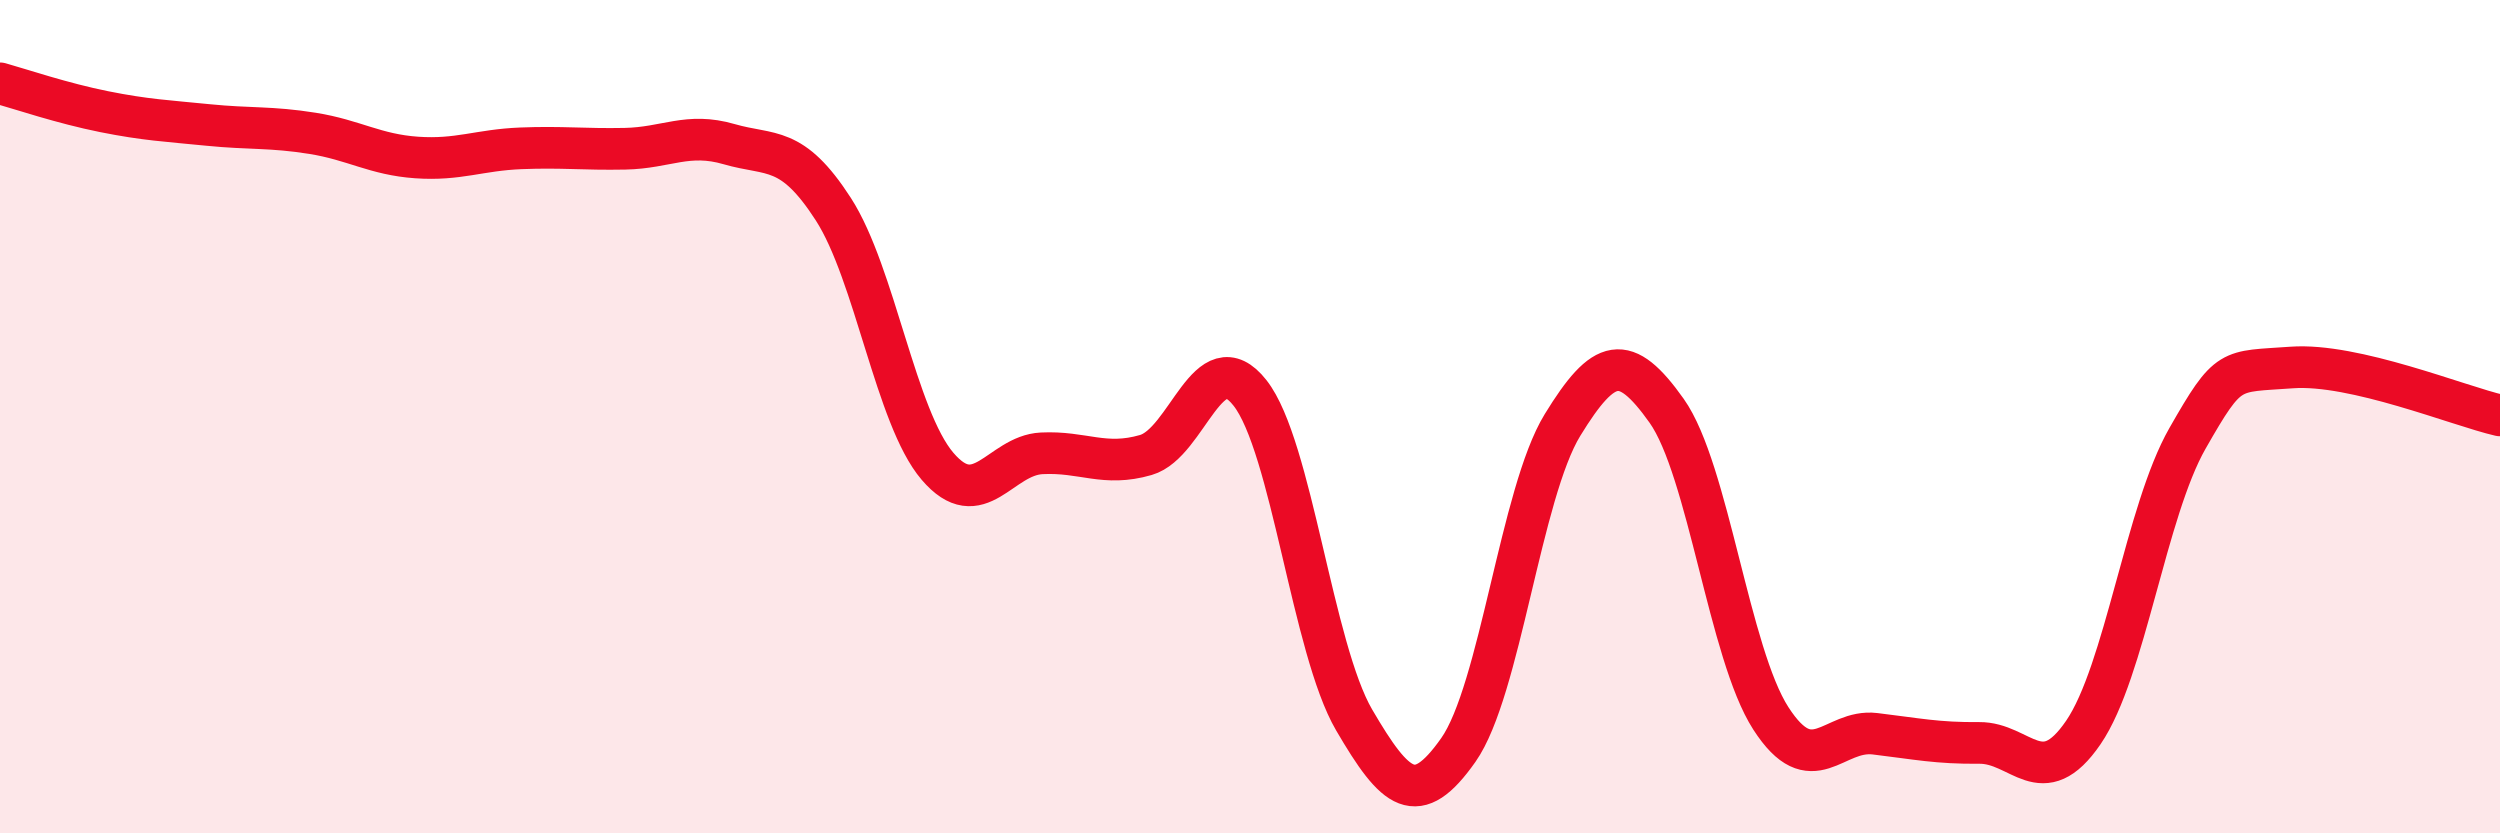 
    <svg width="60" height="20" viewBox="0 0 60 20" xmlns="http://www.w3.org/2000/svg">
      <path
        d="M 0,2 C 0.5,2.14 1.5,2.48 2.5,2.68 C 3.5,2.88 4,2.9 5,3 C 6,3.1 6.5,3.04 7.5,3.2 C 8.5,3.36 9,3.71 10,3.78 C 11,3.85 11.5,3.6 12.5,3.56 C 13.5,3.52 14,3.59 15,3.57 C 16,3.55 16.5,3.17 17.5,3.46 C 18.5,3.75 19,3.47 20,5.02 C 21,6.57 21.5,10.02 22.5,11.19 C 23.5,12.36 24,10.93 25,10.88 C 26,10.83 26.5,11.21 27.5,10.92 C 28.5,10.63 29,8.16 30,9.43 C 31,10.7 31.5,15.57 32.5,17.28 C 33.5,18.99 34,19.42 35,18 C 36,16.58 36.5,11.83 37.5,10.2 C 38.5,8.57 39,8.45 40,9.86 C 41,11.27 41.5,15.69 42.5,17.24 C 43.5,18.79 44,17.49 45,17.61 C 46,17.73 46.5,17.84 47.5,17.83 C 48.5,17.82 49,19.04 50,17.58 C 51,16.12 51.5,12.27 52.5,10.52 C 53.5,8.77 53.5,8.93 55,8.82 C 56.5,8.71 59,9.74 60,9.97L60 20L0 20Z"
        fill="#EB0A25"
        opacity="0.1"
        stroke-linecap="round"
        stroke-linejoin="round"
      />
      <path
        d="M 0,2 C 0.5,2.14 1.5,2.48 2.5,2.68 C 3.5,2.88 4,2.9 5,3 C 6,3.1 6.5,3.04 7.5,3.2 C 8.5,3.36 9,3.71 10,3.78 C 11,3.85 11.5,3.6 12.5,3.56 C 13.5,3.52 14,3.59 15,3.57 C 16,3.55 16.5,3.17 17.5,3.46 C 18.5,3.75 19,3.47 20,5.02 C 21,6.57 21.5,10.02 22.5,11.19 C 23.5,12.36 24,10.93 25,10.88 C 26,10.83 26.5,11.21 27.5,10.92 C 28.5,10.63 29,8.16 30,9.43 C 31,10.7 31.5,15.57 32.5,17.28 C 33.5,18.99 34,19.42 35,18 C 36,16.58 36.5,11.83 37.5,10.2 C 38.5,8.57 39,8.45 40,9.86 C 41,11.27 41.5,15.69 42.5,17.24 C 43.5,18.79 44,17.49 45,17.61 C 46,17.73 46.5,17.84 47.5,17.83 C 48.5,17.82 49,19.04 50,17.58 C 51,16.12 51.5,12.27 52.5,10.52 C 53.5,8.77 53.5,8.93 55,8.82 C 56.5,8.71 59,9.74 60,9.97"
        stroke="#EB0A25"
        stroke-width="1"
        fill="none"
        stroke-linecap="round"
        stroke-linejoin="round"
      />
    </svg>
  